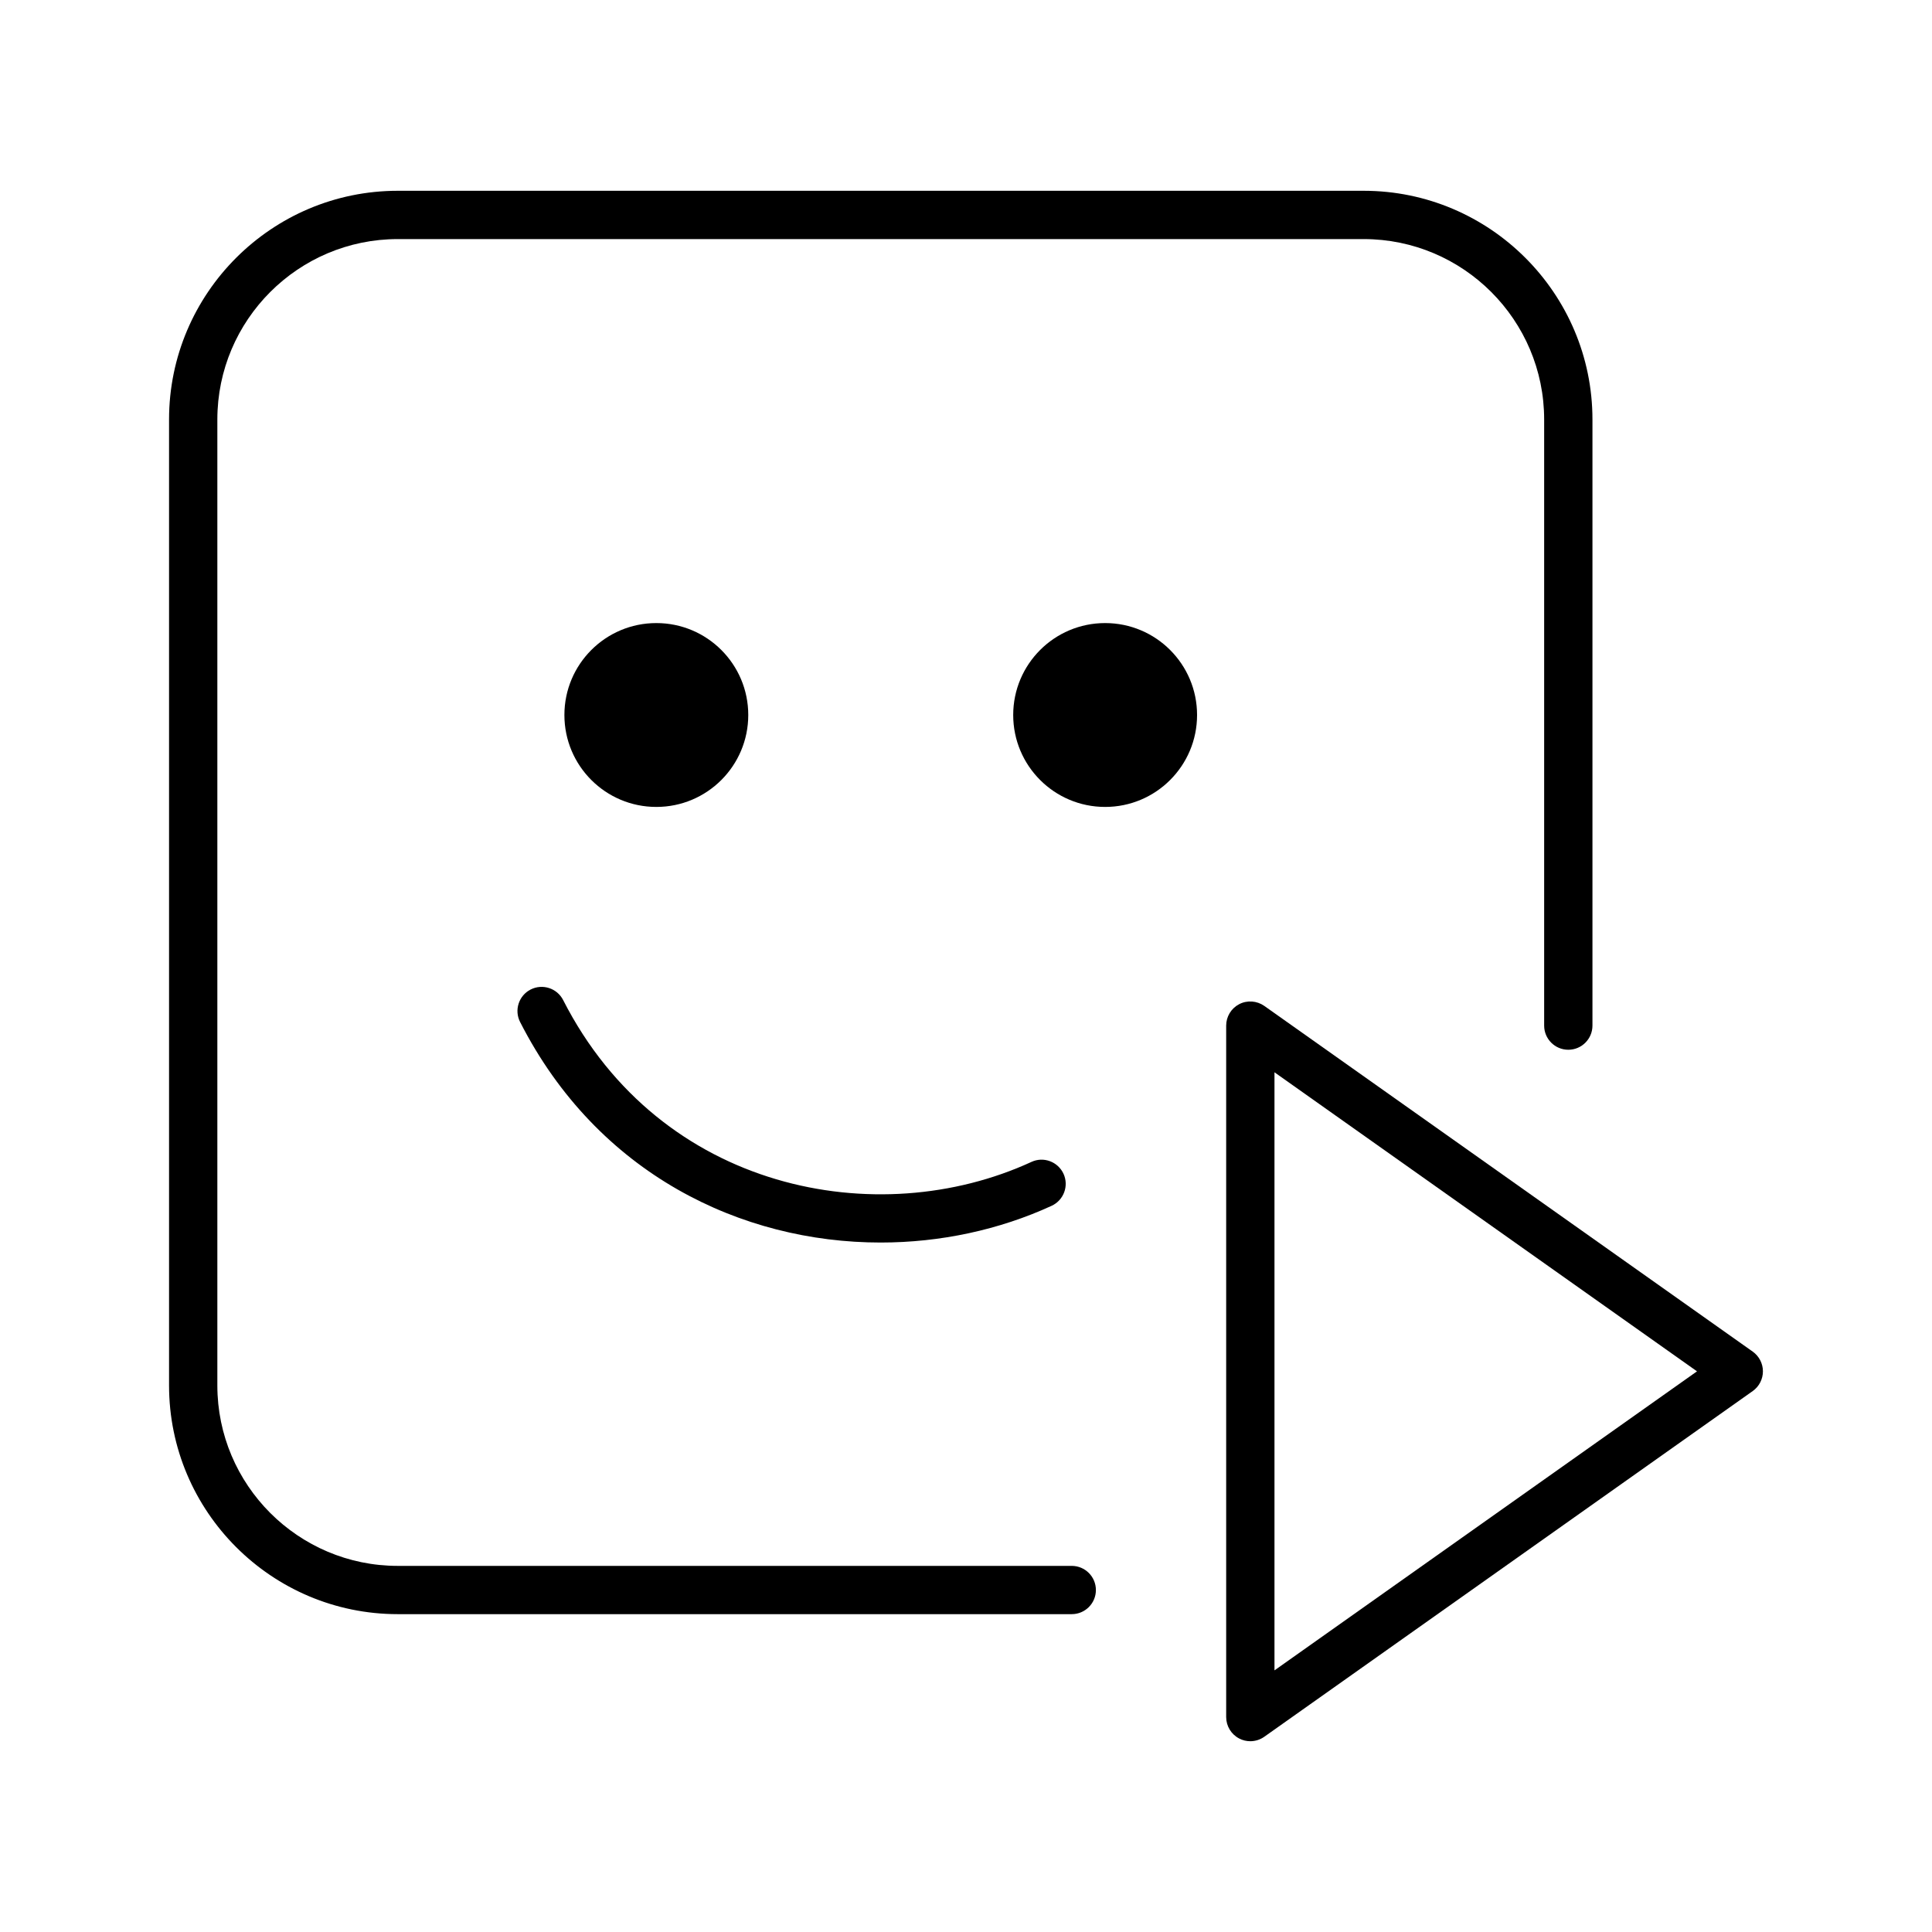 <?xml version="1.0" encoding="utf-8"?>
<!-- Generator: Adobe Illustrator 22.0.1, SVG Export Plug-In . SVG Version: 6.00 Build 0)  -->
<svg version="1.0" id="Layer_1" xmlns="http://www.w3.org/2000/svg" xmlns:xlink="http://www.w3.org/1999/xlink" x="0px" y="0px"
	 viewBox="0 0 60 60" style="enable-background:new 0 0 60 60;" xml:space="preserve">
<style type="text/css">
	.st0{display:none;fill:none;stroke:#000000;stroke-linecap:round;stroke-miterlimit:10;}
</style>
<line class="st0" x1="48.605" y1="24.034" x2="47.947" y2="24.692"/>
<line class="st0" x1="48.605" y1="26.284" x2="47.947" y2="26.942"/>
<g>
	<g>
		<path d="M33.284,50.129H12.353c-3.917,0-7.103-3.187-7.103-7.103V13.028c0-3.917,3.187-7.103,7.103-7.103h29.998
			c3.917,0,7.104,3.187,7.104,7.103v18.823c0,0.414-0.336,0.75-0.75,0.75s-0.75-0.336-0.75-0.75V13.028
			c0-3.089-2.514-5.603-5.604-5.603H12.353c-3.089,0-5.603,2.514-5.603,5.603v29.999c0,3.089,2.514,5.603,5.603,5.603h20.931
			c0.414,0,0.75,0.336,0.75,0.75S33.698,50.129,33.284,50.129z"/>
	</g>
	<g>
		<circle cx="20.383" cy="22.205" r="2.855"/>
	</g>
	<g>
		<circle cx="34.321" cy="22.205" r="2.855"/>
	</g>
	<g>
		<path d="M27.349,38.588c-4.323,0-8.792-2.129-11.197-6.849c-0.188-0.369-0.041-0.821,0.328-1.009
			c0.367-0.187,0.82-0.042,1.009,0.328c3.027,5.941,9.771,7.224,14.544,5.026c0.374-0.174,0.82-0.009,0.995,0.368
			c0.173,0.376,0.008,0.821-0.368,0.995C31.033,38.195,29.204,38.588,27.349,38.588z"/>
	</g>
	<g>
		<path d="M38.83,54.075c-0.118,0-0.236-0.027-0.345-0.084c-0.249-0.129-0.405-0.386-0.405-0.666V31.851
			c0-0.28,0.156-0.537,0.405-0.666c0.248-0.129,0.549-0.106,0.778,0.054l15.17,10.737c0.198,0.141,0.316,0.369,0.316,0.612
			s-0.118,0.472-0.316,0.612l-15.17,10.737C39.135,54.028,38.982,54.075,38.83,54.075z M39.58,33.301v18.574l13.122-9.287
			L39.58,33.301z"/>
	</g>
</g>
</svg>
